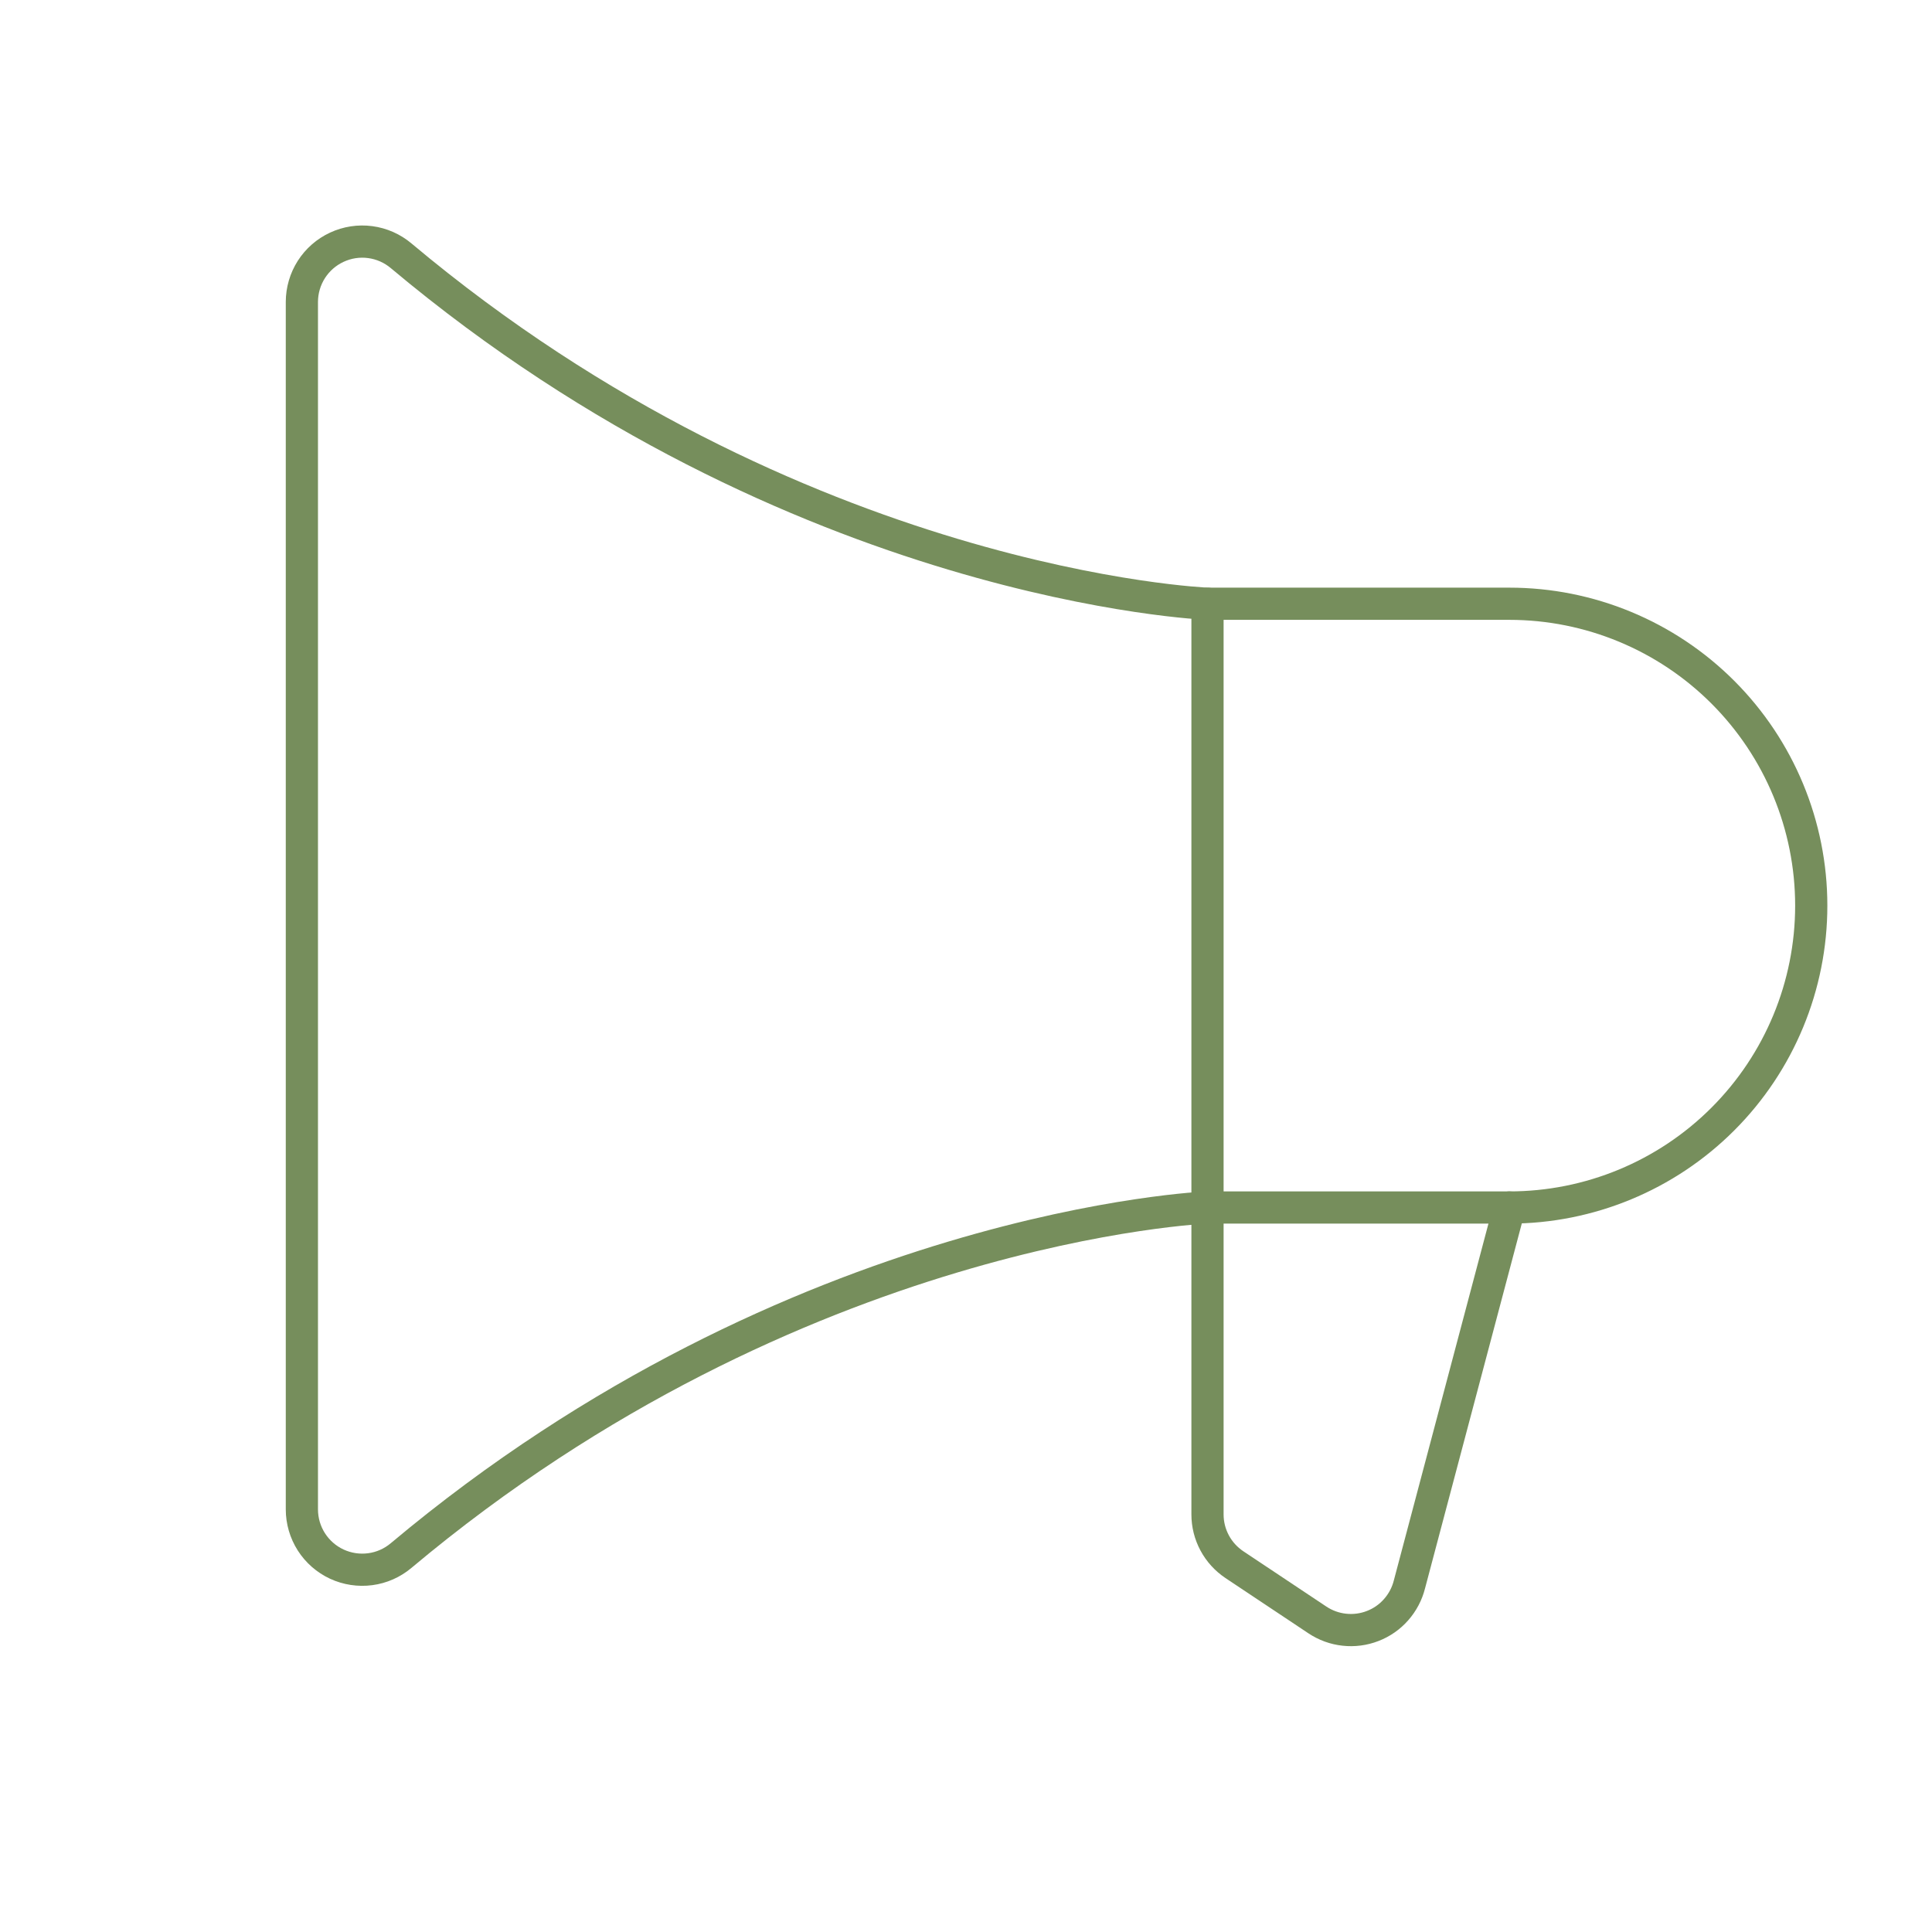 <svg width="60" height="60" viewBox="0 0 60 60" fill="none" xmlns="http://www.w3.org/2000/svg">
<g clip-path="url(#clip0_134_5097)">
<path d="M37.5 18.75V47.032C37.5 47.34 37.576 47.644 37.722 47.916C37.867 48.188 38.078 48.419 38.334 48.591L40.913 50.309C41.163 50.475 41.449 50.58 41.748 50.612C42.047 50.645 42.349 50.606 42.629 50.497C42.91 50.389 43.16 50.215 43.358 49.989C43.557 49.764 43.699 49.494 43.772 49.202L46.875 37.5" stroke="#768E5C" stroke-linecap="round" stroke-linejoin="round"/>
<path d="M9.375 46.875C9.375 47.232 9.477 47.582 9.669 47.883C9.861 48.184 10.135 48.424 10.459 48.575C10.783 48.725 11.143 48.78 11.497 48.733C11.851 48.687 12.184 48.539 12.457 48.309C24.738 38.006 37.5 37.5 37.5 37.5H46.875C49.361 37.5 51.746 36.512 53.504 34.754C55.262 32.996 56.25 30.612 56.25 28.125C56.25 25.639 55.262 23.254 53.504 21.496C51.746 19.738 49.361 18.75 46.875 18.75H37.5C37.5 18.75 24.738 18.244 12.457 7.943C12.184 7.713 11.851 7.566 11.497 7.519C11.143 7.472 10.784 7.527 10.46 7.678C10.136 7.828 9.862 8.068 9.67 8.368C9.478 8.669 9.376 9.018 9.375 9.375V46.875Z" stroke="#768E5C" stroke-linecap="round" stroke-linejoin="round"/>
</g>
<defs>
<clipPath id="clip0_134_5097">
<rect width="60" height="60" fill="white"/>
</clipPath>
</defs>
</svg>
